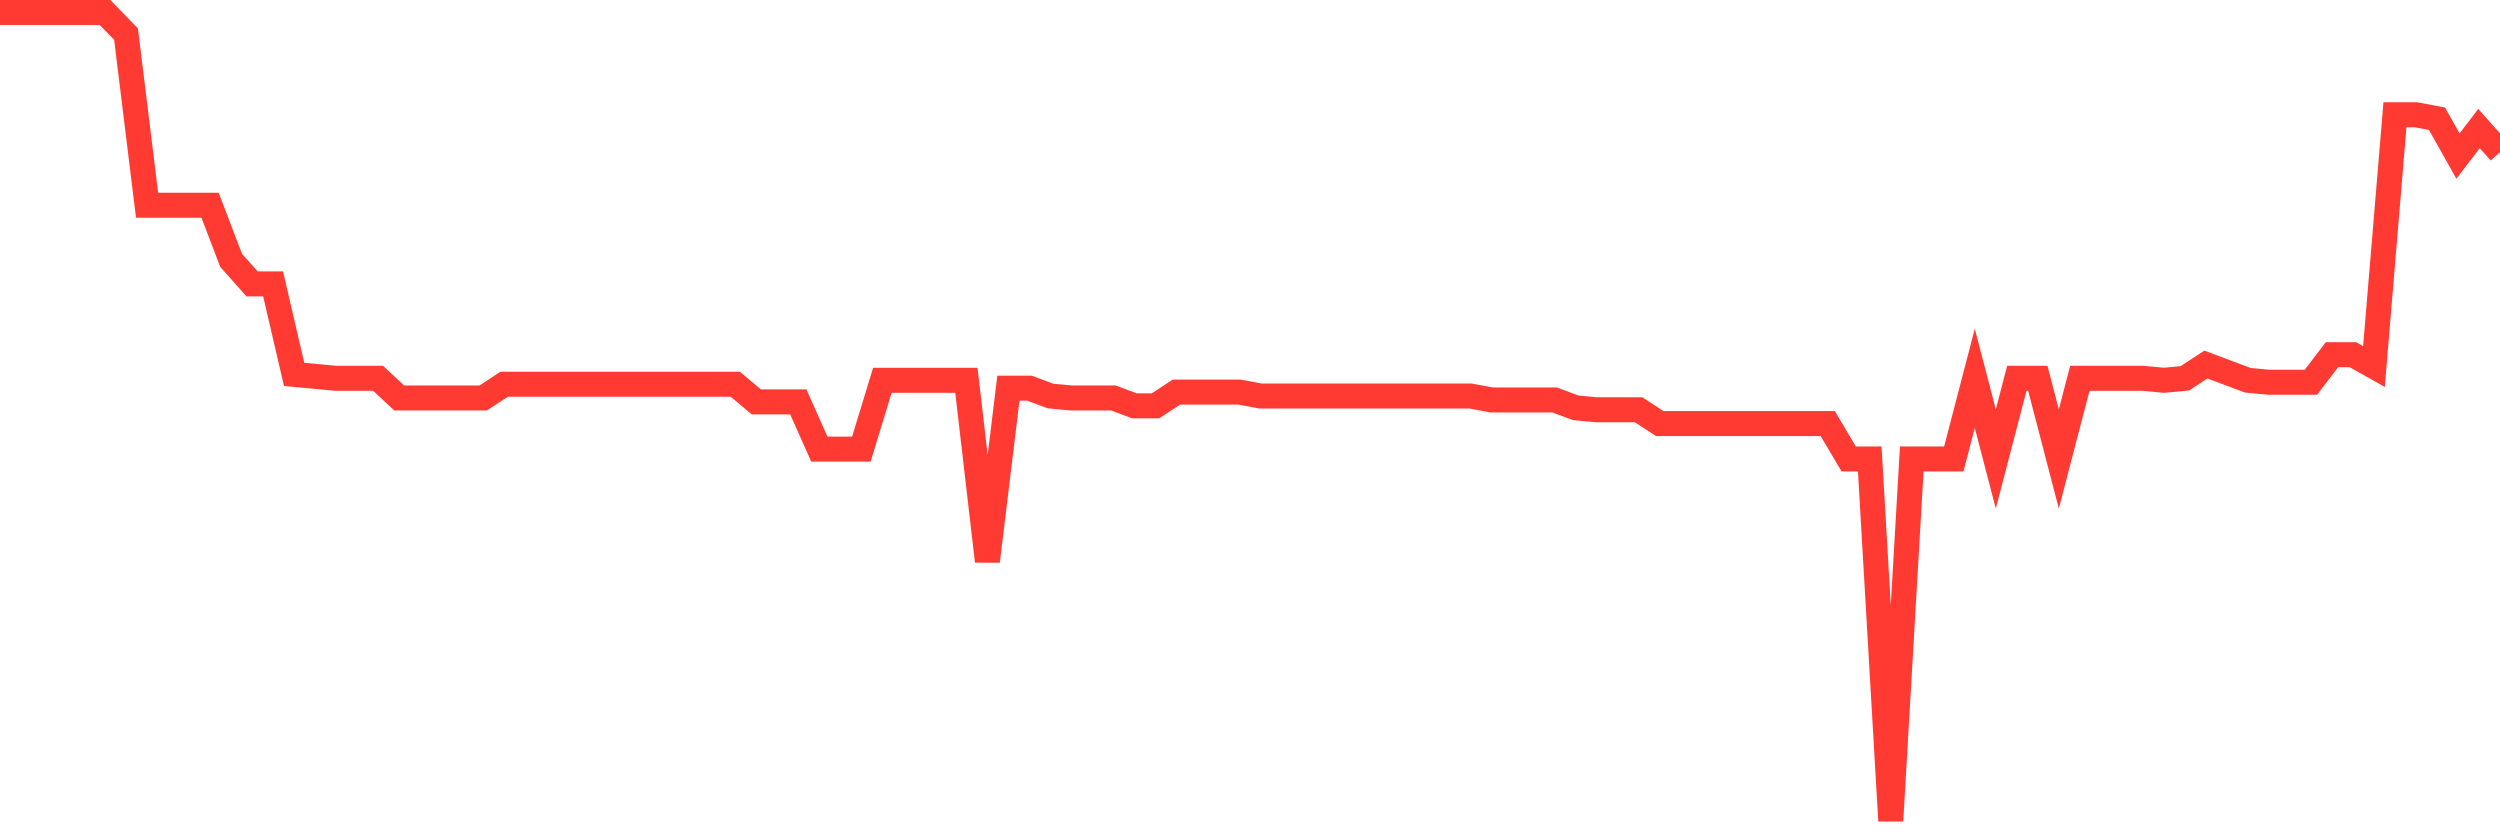 <svg
  xmlns="http://www.w3.org/2000/svg"
  xmlns:xlink="http://www.w3.org/1999/xlink"
  width="120"
  height="40"
  viewBox="0 0 120 40"
  preserveAspectRatio="none"
>
  <polyline
    points="0,0.6 1.008,0.6 2.017,0.6 3.025,0.6 4.034,0.6 5.042,0.6 6.05,1.638 7.059,9.852 8.067,9.852 9.076,9.852 10.084,9.852 11.092,12.495 12.101,13.628 13.109,13.628 14.118,17.97 15.126,18.065 16.134,18.159 17.143,18.159 18.151,18.159 19.16,19.103 20.168,19.103 21.176,19.103 22.185,19.103 23.193,19.103 24.202,18.442 25.21,18.442 26.218,18.442 27.227,18.442 28.235,18.442 29.244,18.442 30.252,18.442 31.261,18.442 32.269,18.442 33.277,18.442 34.286,18.442 35.294,18.442 36.303,19.292 37.311,19.292 38.319,19.292 39.328,21.558 40.336,21.558 41.345,21.558 42.353,18.254 43.361,18.254 44.37,18.254 45.378,18.254 46.387,18.254 47.395,26.939 48.403,18.631 49.412,18.631 50.42,19.009 51.429,19.103 52.437,19.103 53.445,19.103 54.454,19.481 55.462,19.481 56.471,18.82 57.479,18.82 58.487,18.82 59.496,18.82 60.504,19.009 61.513,19.009 62.521,19.009 63.529,19.009 64.538,19.009 65.546,19.009 66.555,19.009 67.563,19.009 68.571,19.009 69.58,19.009 70.588,19.009 71.597,19.198 72.605,19.198 73.613,19.198 74.622,19.198 75.63,19.575 76.639,19.67 77.647,19.67 78.655,19.67 79.664,20.33 80.672,20.33 81.681,20.33 82.689,20.33 83.697,20.33 84.706,20.33 85.714,20.33 86.723,20.33 87.731,20.33 88.739,22.03 89.748,22.03 90.756,39.4 91.765,22.03 92.773,22.03 93.782,22.03 94.79,18.159 95.798,22.03 96.807,18.159 97.815,18.159 98.824,22.03 99.832,18.159 100.84,18.159 101.849,18.159 102.857,18.159 103.866,18.254 104.874,18.159 105.882,17.498 106.891,17.876 107.899,18.254 108.908,18.348 109.916,18.348 110.924,18.348 111.933,17.026 112.941,17.026 113.95,17.593 114.958,5.509 115.966,5.509 116.975,5.698 117.983,7.491 118.992,6.17 120,7.303"
    fill="none"
    stroke="#ff3a33"
    stroke-width="1.2"
  >
  </polyline>
</svg>